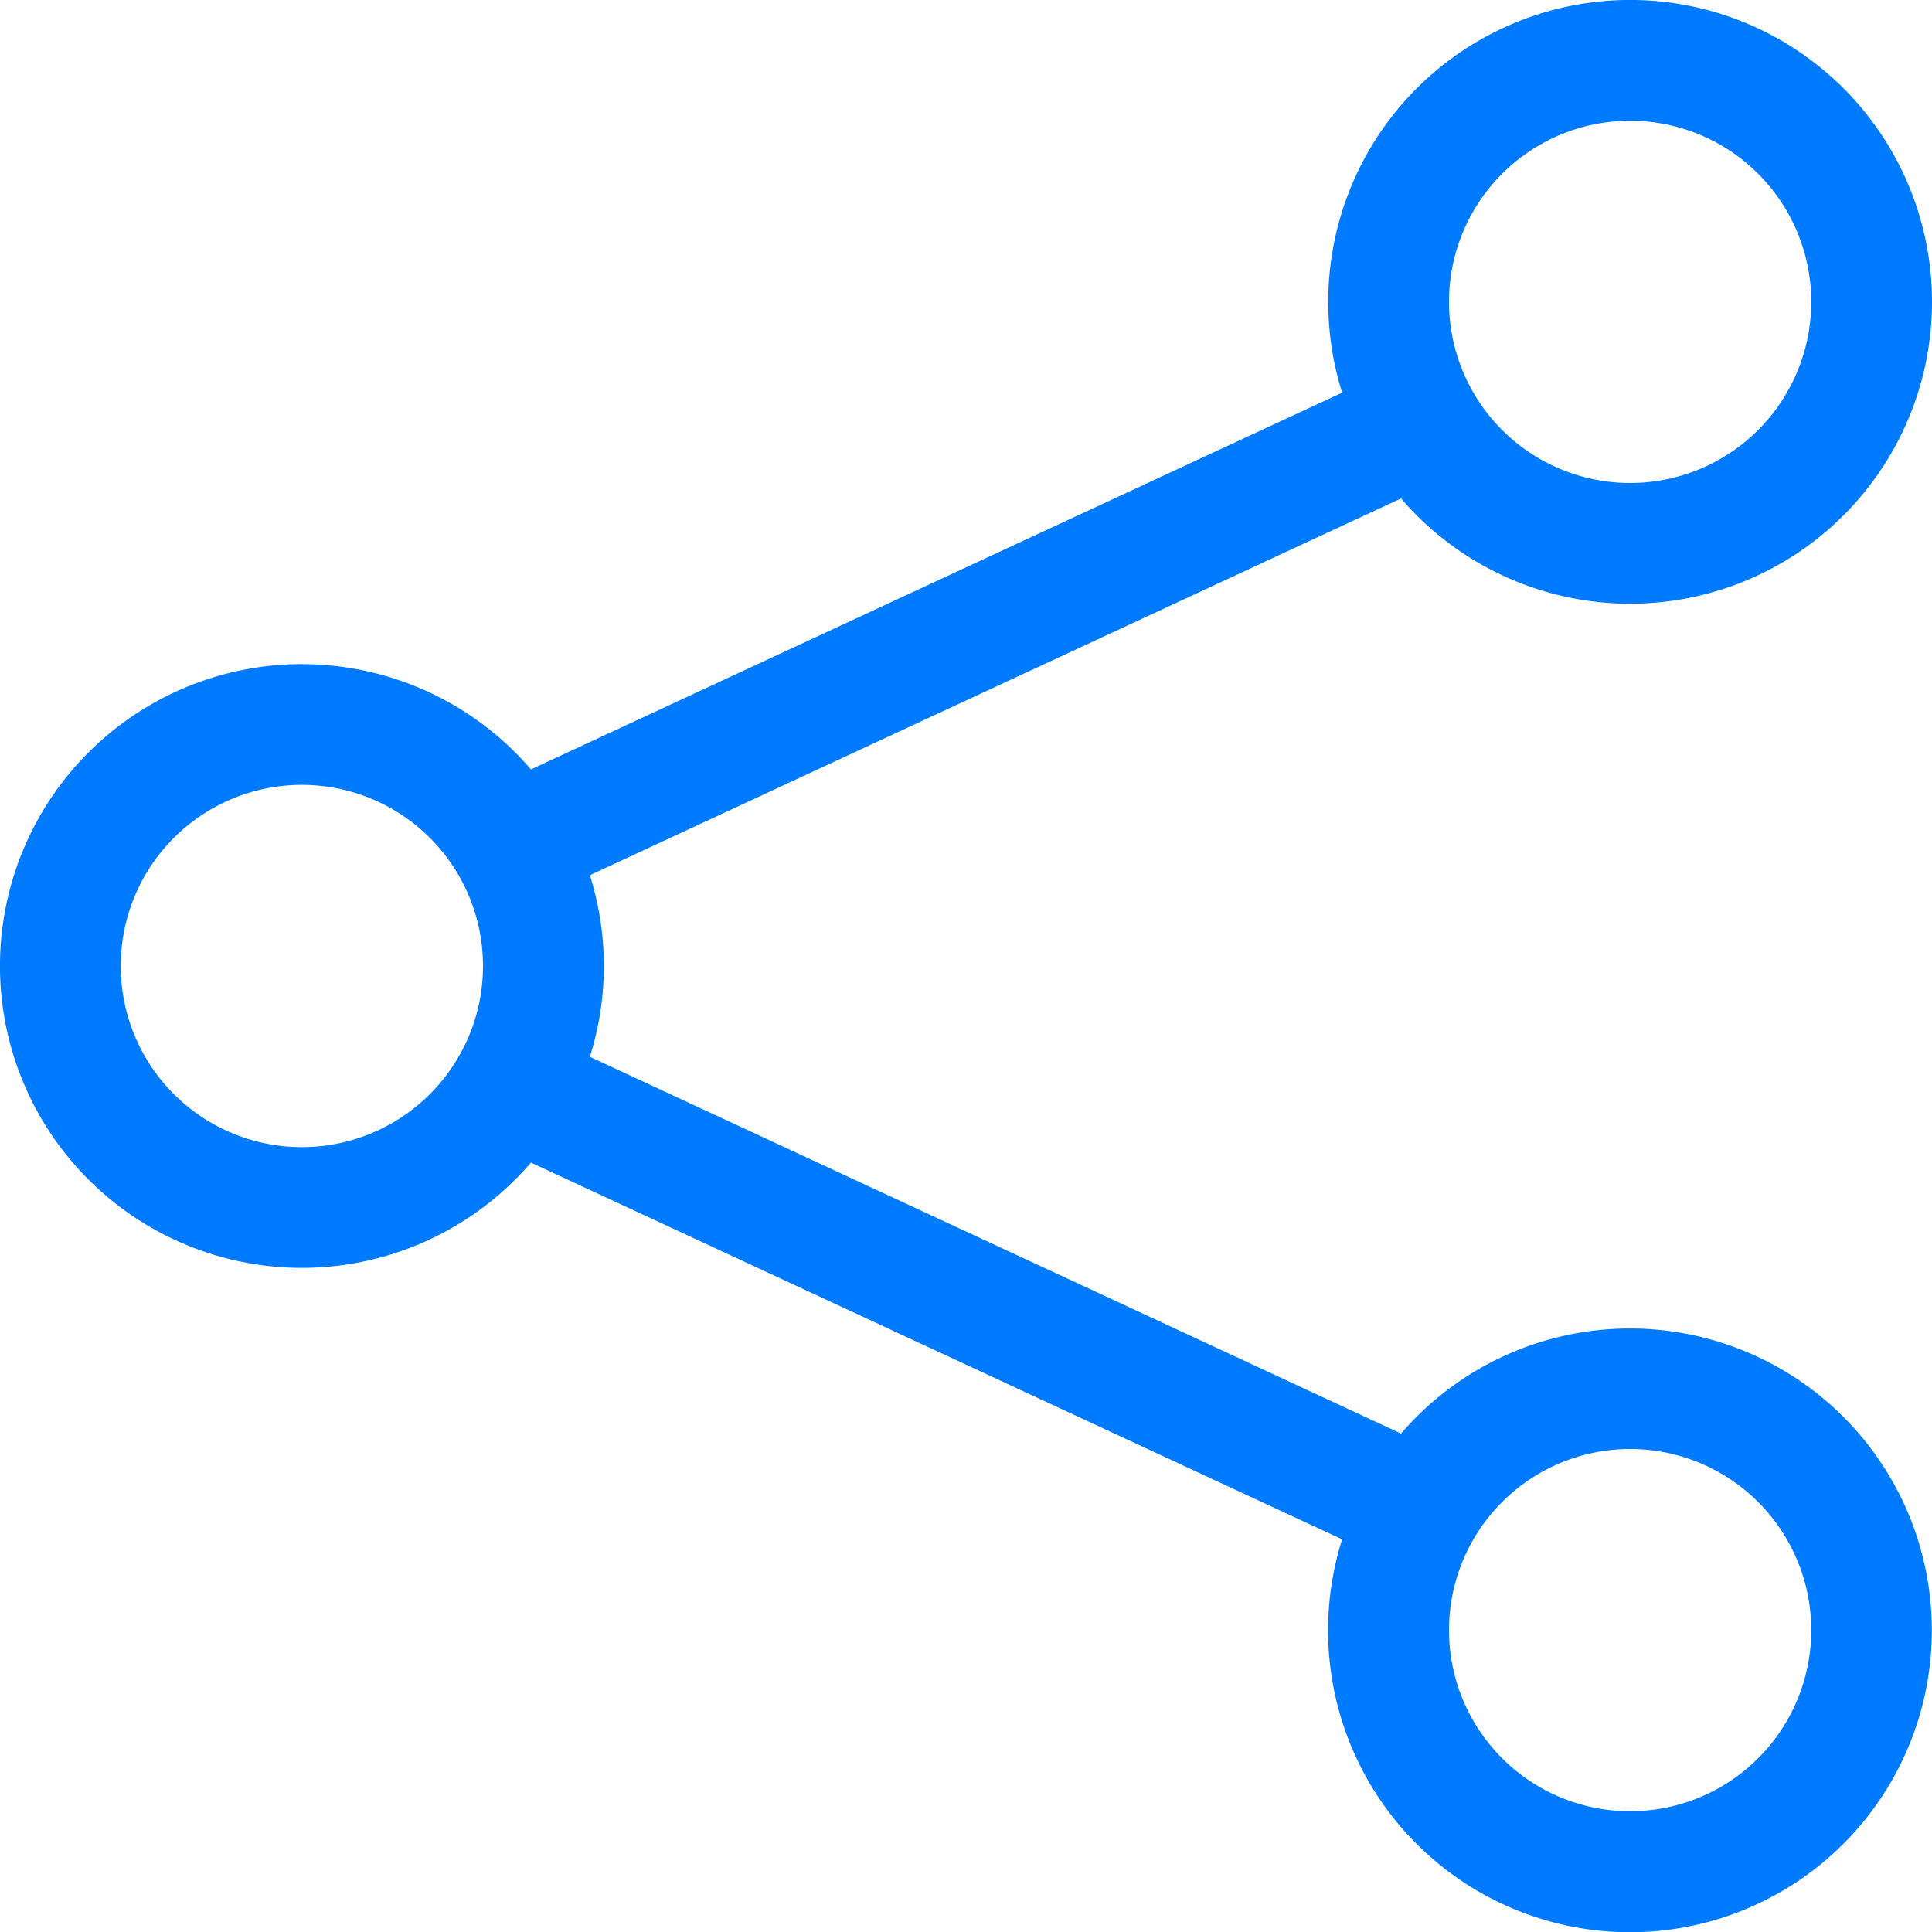 <svg xmlns="http://www.w3.org/2000/svg" width="16" height="16" fill="#007bff" class="bi bi-share" viewBox="0 0 16 16">
  <path d="M13.5 1a1.5 1.5 0 1 0 0 3 1.5 1.5 0 0 0 0-3M11 2.5a2.5 2.5 0 1 1 .603 1.628l-6.718 3.12a2.5 2.5 0 0 1 0 1.504l6.718 3.12a2.5 2.5 0 1 1-.488.876l-6.718-3.12a2.5 2.5 0 1 1 0-3.256l6.718-3.12A2.5 2.5 0 0 1 11 2.5m-8.5 4a1.5 1.5 0 1 0 0 3 1.5 1.5 0 0 0 0-3m11 5.5a1.5 1.5 0 1 0 0 3 1.5 1.5 0 0 0 0-3"/>
</svg>


<!--<svg xmlns="http://www.w3.org/2000/svg" width="50" height="50" viewBox="0 0 16 16">-->
<!--  <defs>-->
<!--    <linearGradient id="gradient-fill" x1="0%" y1="0%" x2="100%" y2="0%">-->
<!--      <stop offset="0%" style="stop-color:#218bff;" />-->
<!--      <stop offset="50%" style="stop-color:#c084fc;" />-->
<!--      <stop offset="100%" style="stop-color:#db2777;" />-->
<!--    </linearGradient>-->
<!--  </defs>-->
<!--  <path fill="url(#gradient-fill)" d="M13.5 1a1.5 1.5 0 1 0 0 3 1.5 1.5 0 0 0 0-3M11 2.5a2.5 2.5 0 1 1 .603 1.628l-6.718 3.12a2.5 2.5 0 0 1 0 1.504l6.718 3.12a2.5 2.5 0 1 1-.488.876l-6.718-3.12a2.5 2.5 0 1 1 0-3.256l6.718-3.12A2.5 2.5 0 0 1 11 2.5m-8.5 4a1.5 1.5 0 1 0 0 3 1.5 1.5 0 0 0 0-3m11 5.5a1.5 1.5 0 1 0 0 3 1.5 1.5 0 0 0 0-3"/>-->
<!--</svg>-->